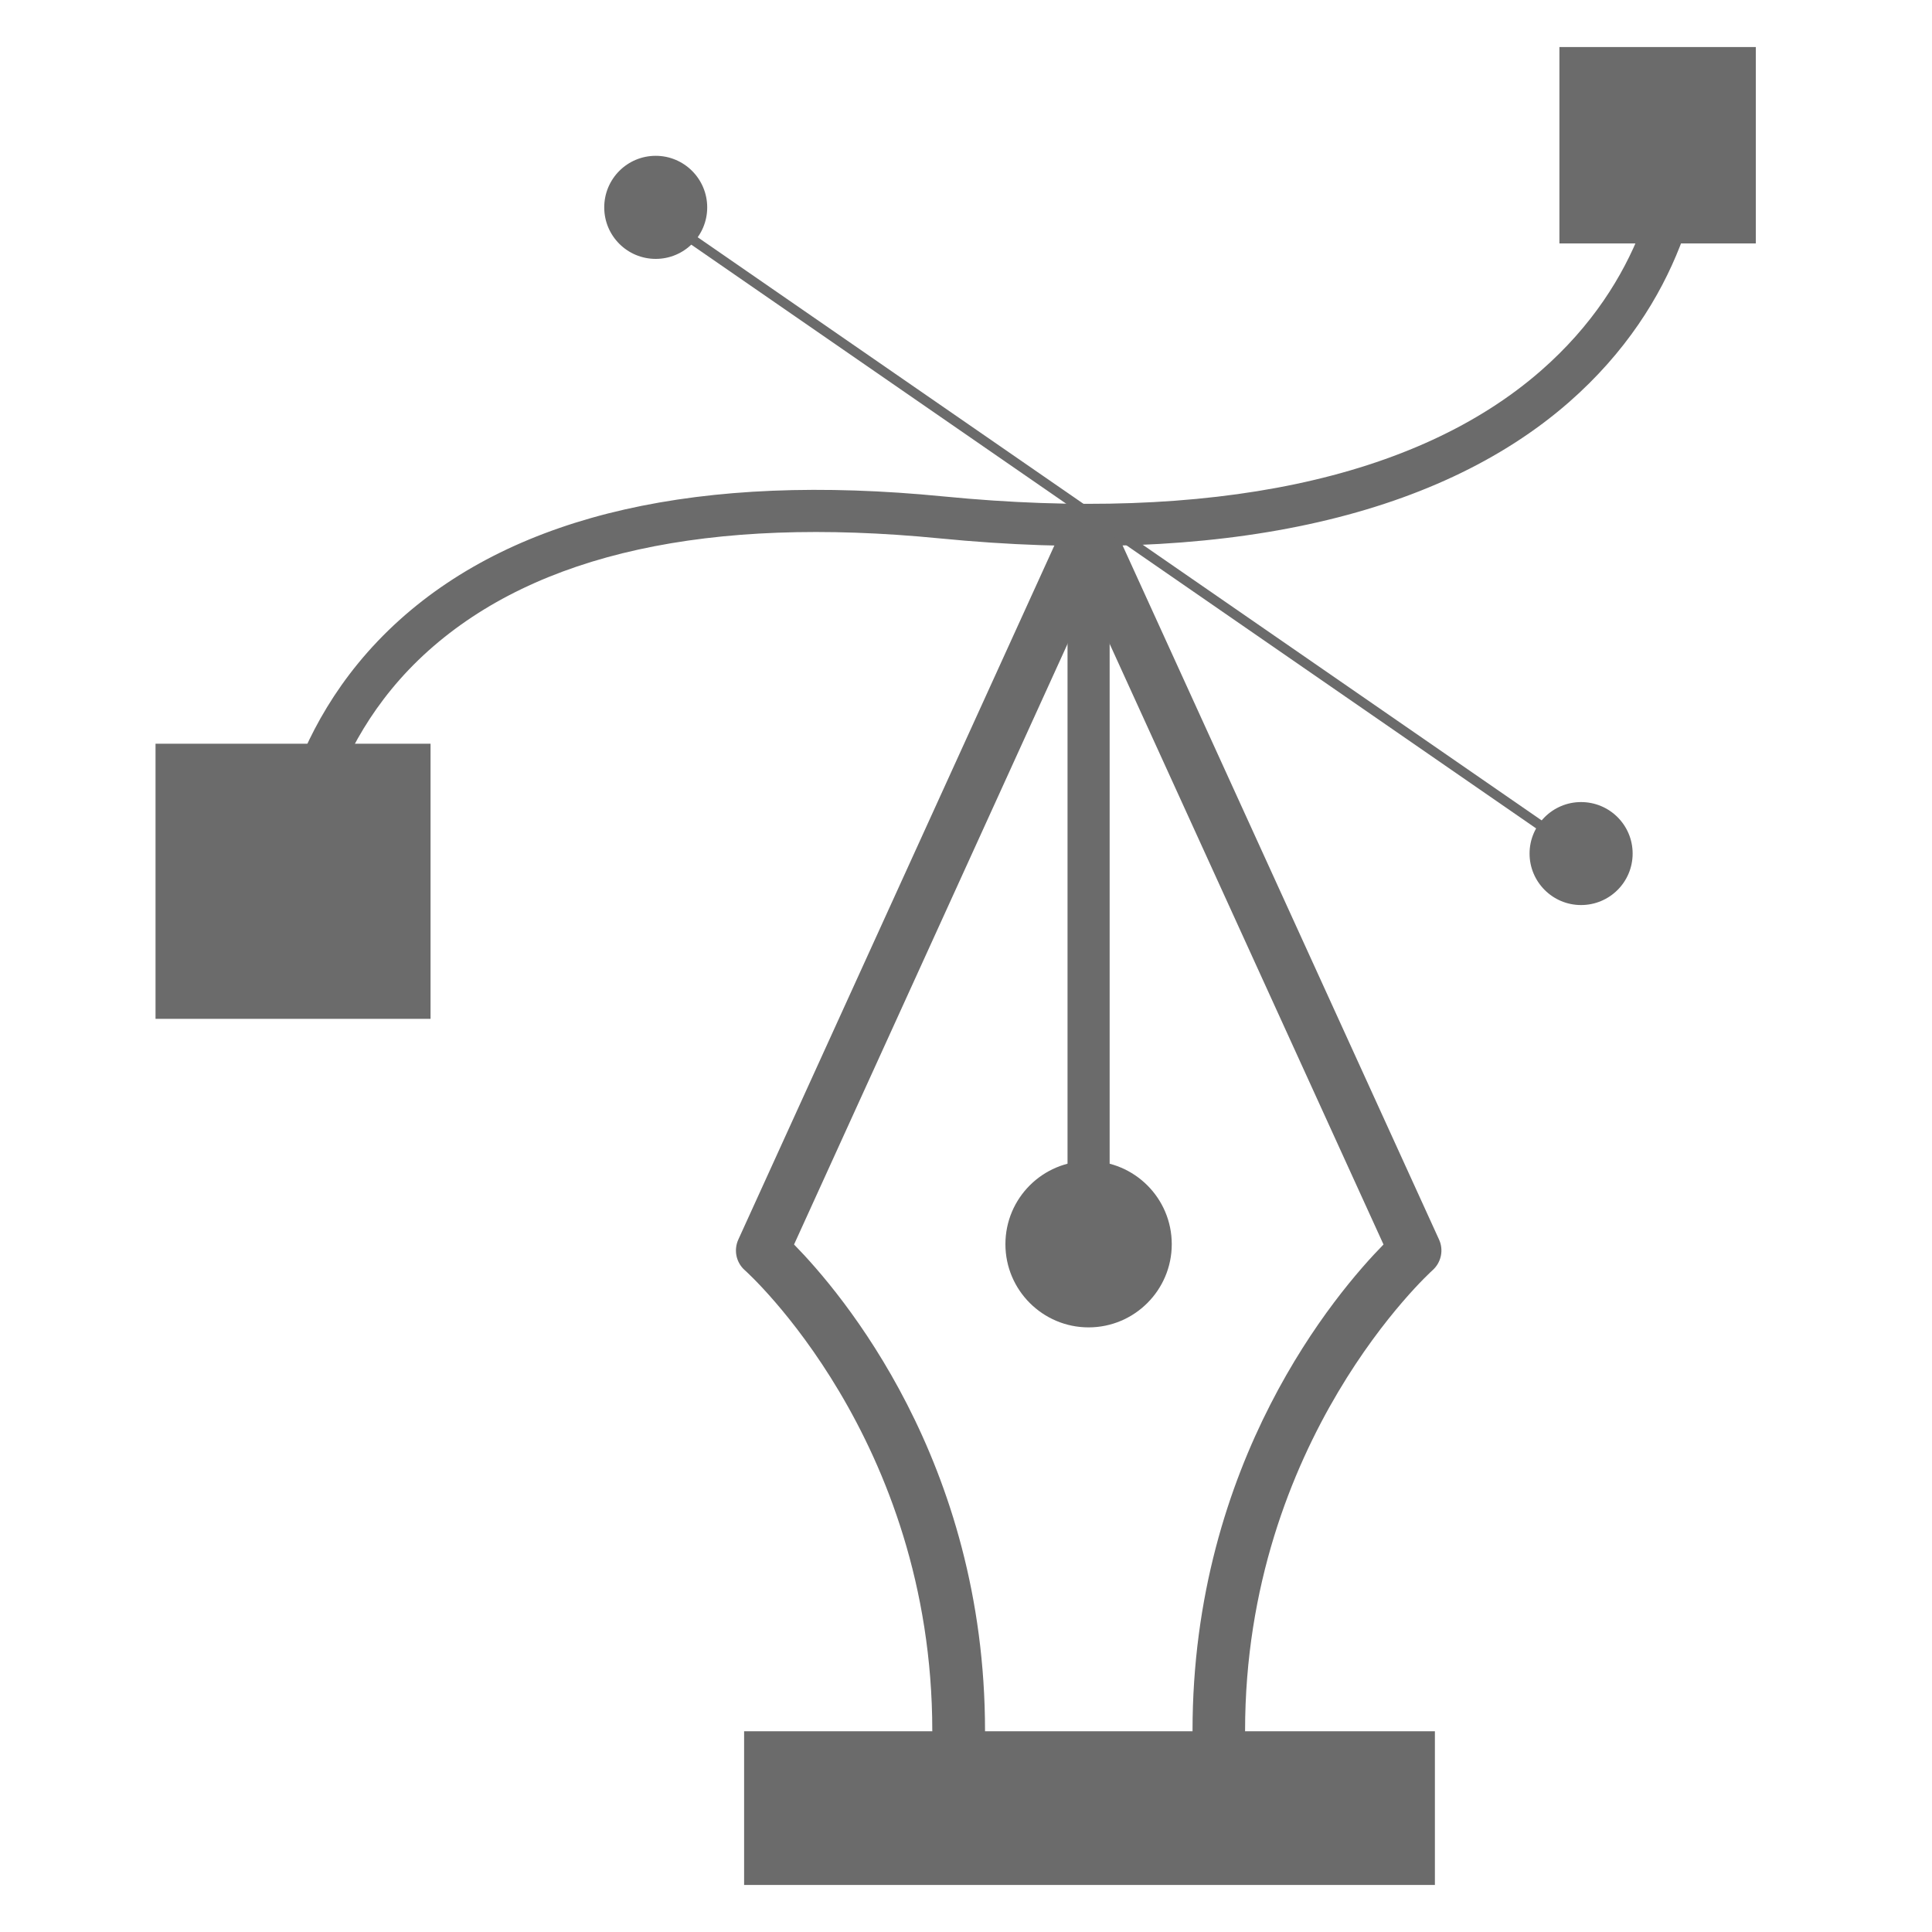 <?xml version="1.0" encoding="utf-8"?>
<!-- Generator: Adobe Illustrator 26.4.1, SVG Export Plug-In . SVG Version: 6.00 Build 0)  -->
<svg version="1.1" id="Layer_1" xmlns="http://www.w3.org/2000/svg" xmlns:xlink="http://www.w3.org/1999/xlink" x="0px" y="0px"
	 viewBox="0 0 200 200" style="enable-background:new 0 0 200 200;" xml:space="preserve">
<style type="text/css">
	.st0{fill:#6B6B6B;}
</style>
<g id="Layer_1_12_">
</g>
<g>
	<g>
		<path class="st0" d="M126.18,181.91c-1.51,0-2.73-1.22-2.73-2.73c0-27.95,14.92-45.41,19.77-50.35l-30.53-66.96l-30.49,66.96
			c4.85,4.94,19.77,22.4,19.77,50.35c0,1.51-1.22,2.73-2.73,2.73c-1.51,0-2.73-1.22-2.73-2.73c0-30.24-19.2-47.51-19.4-47.68
			c-0.9-0.79-1.18-2.08-0.68-3.18l33.77-74.16c0.44-0.97,1.41-1.6,2.48-1.6h0c1.07,0,2.04,0.62,2.48,1.6l33.81,74.16
			c0.5,1.09,0.22,2.38-0.68,3.18c-0.19,0.17-19.4,17.55-19.4,47.68C128.91,180.69,127.69,181.91,126.18,181.91L126.18,181.91z"/>
		<path class="st0" d="M112.69,130.98c-1.21,0-2.18-0.98-2.18-2.18V55.3c0-1.21,0.98-2.18,2.18-2.18c1.21,0,2.18,0.98,2.18,2.18
			v73.5C114.88,130,113.9,130.98,112.69,130.98L112.69,130.98z"/>
		<path class="st0" d="M121.3,128.8c0,4.75-3.86,8.61-8.61,8.61c-4.75,0-8.61-3.86-8.61-8.61c0-4.76,3.85-8.61,8.61-8.61
			C117.44,120.19,121.3,124.04,121.3,128.8L121.3,128.8z"/>
		<path class="st0" d="M30.33,93.41c-0.01,0-0.01,0-0.02,0c-1.2-0.01-2.17-0.99-2.16-2.2c0.01-0.62,0.28-15.4,13.23-27.05
			C53.56,53.22,72.5,48.91,97.67,51.39c27.62,2.71,49.01-1.79,61.85-13.02c10.65-9.31,12.6-20.49,12.81-26.33
			c0.04-1.2,1.01-2.16,2.26-2.1c1.2,0.04,2.15,1.06,2.1,2.26c-0.24,6.54-2.41,19.06-14.3,29.46
			c-13.78,12.04-36.31,16.91-65.15,14.07C73.39,53.39,55.6,57.3,44.36,67.35c-11.54,10.32-11.85,23.77-11.85,23.9
			C32.5,92.45,31.52,93.41,30.33,93.41L30.33,93.41z"/>
		<polygon class="st0" points="181.76,25.2 161.43,25.2 161.43,4.87 181.76,4.87 181.76,25.2 		"/>
		<polygon class="st0" points="44.57,105.47 16.1,105.47 16.1,76.99 44.57,76.99 44.57,105.47 		"/>
		<path class="st0" d="M163.67,88.86c-0.1,0-0.2-0.03-0.29-0.09l-97.11-67.1c-0.23-0.16-0.28-0.47-0.13-0.7
			c0.16-0.23,0.47-0.28,0.7-0.13l97.11,67.1c0.23,0.16,0.28,0.47,0.13,0.7C163.99,88.79,163.83,88.86,163.67,88.86L163.67,88.86z"/>
		<path class="st0" d="M169.01,88.36c0,2.95-2.39,5.33-5.34,5.33c-2.94,0-5.33-2.39-5.33-5.33c0-2.94,2.39-5.33,5.33-5.33
			C166.62,83.03,169.01,85.41,169.01,88.36L169.01,88.36z"/>
		<path class="st0" d="M73.21,21.47c0,2.95-2.39,5.33-5.33,5.33c-2.95,0-5.33-2.39-5.33-5.33c0-2.95,2.38-5.34,5.33-5.34
			C70.82,16.13,73.21,18.52,73.21,21.47L73.21,21.47z"/>
	</g>
	<polygon class="st0" points="77.03,179.22 148.54,179.22 148.54,195.13 77.03,195.13 77.03,179.22 	"/>
</g>
</svg>

